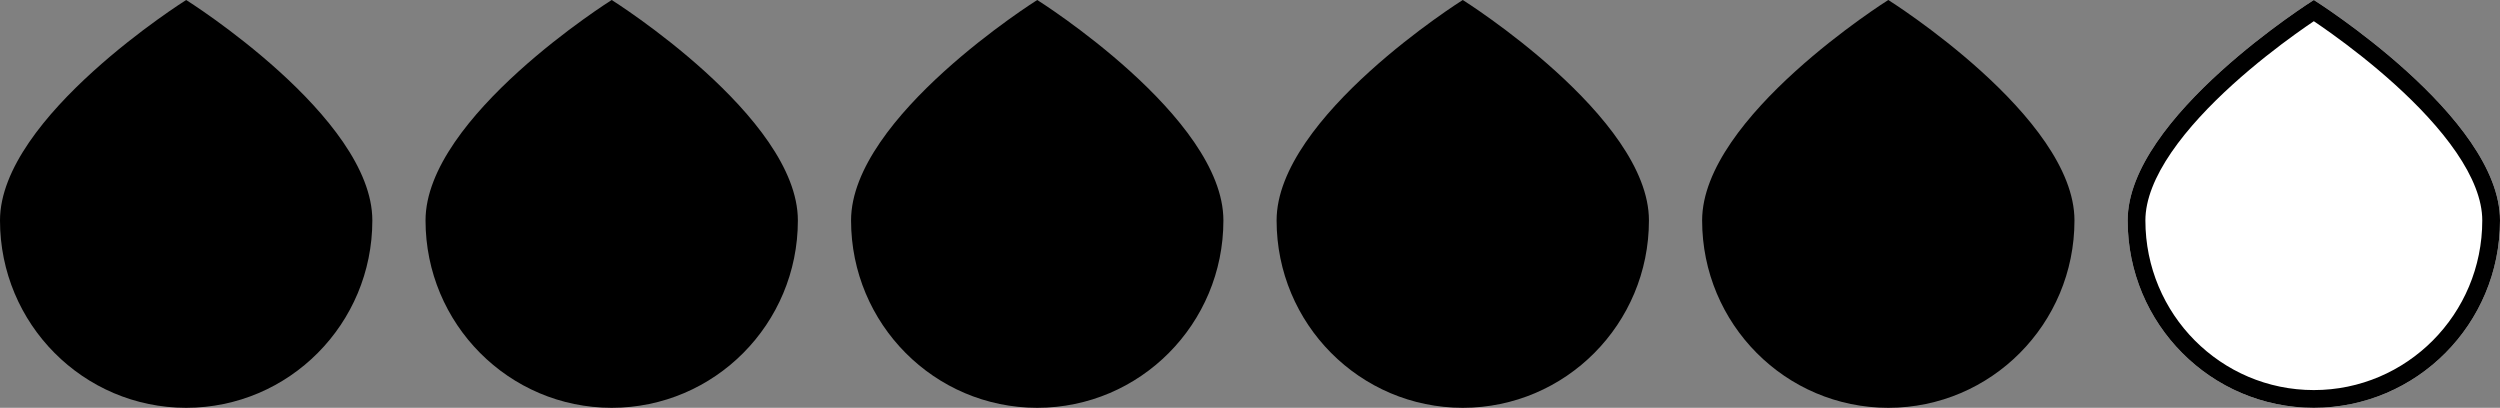 <svg width="141" height="23" viewBox="0 0 141 23" fill="none" xmlns="http://www.w3.org/2000/svg">
<rect x="0" y="0" width="141" height="23" fill="#808080" stroke="none"/>
<path d="M21 12.432C21 18.269 16.299 23 10.5 23C4.701 23 0 18.269 0 12.432C0 6.596 10.5 0 10.5 0C10.5 0 21 6.596 21 12.432Z" fill="black"/>
<path d="M69 12.432C69 18.269 64.299 23 58.5 23C52.701 23 48 18.269 48 12.432C48 6.596 58.5 0 58.5 0C58.5 0 69 6.596 69 12.432Z" fill="black"/>
<path d="M45 12.432C45 18.269 40.299 23 34.5 23C28.701 23 24 18.269 24 12.432C24 6.596 34.5 0 34.5 0C34.5 0 45 6.596 45 12.432Z" fill="black"/>
<path d="M93 12.432C93 18.269 88.299 23 82.5 23C76.701 23 72 18.269 72 12.432C72 6.596 82.5 0 82.5 0C82.5 0 93 6.596 93 12.432Z" fill="black"/>
<path d="M117 12.432C117 18.269 112.299 23 106.5 23C100.701 23 96 18.269 96 12.432C96 6.596 106.5 0 106.5 0C106.5 0 117 6.596 117 12.432Z" fill="black"/>
<path d="M141 12.432C141 18.269 136.299 23 130.5 23C124.701 23 120 18.269 120 12.432C120 6.596 130.5 0 130.5 0C130.5 0 141 6.596 141 12.432Z" fill="white"/>
<path fill-rule="evenodd" clip-rule="evenodd" d="M130.5 22C135.741 22 140 17.723 140 12.432C140 11.262 139.467 9.956 138.534 8.592C137.61 7.242 136.36 5.93 135.079 4.769C133.802 3.612 132.52 2.628 131.556 1.933C131.132 1.627 130.77 1.378 130.5 1.196C130.23 1.378 129.868 1.627 129.444 1.933C128.48 2.628 127.198 3.612 125.921 4.769C124.64 5.93 123.39 7.242 122.466 8.592C121.533 9.956 121 11.262 121 12.432C121 17.723 125.259 22 130.5 22ZM130.5 23C136.299 23 141 18.269 141 12.432C141 6.596 130.5 0 130.5 0C130.5 0 120 6.596 120 12.432C120 18.269 124.701 23 130.5 23Z" fill="black"/>
</svg>
